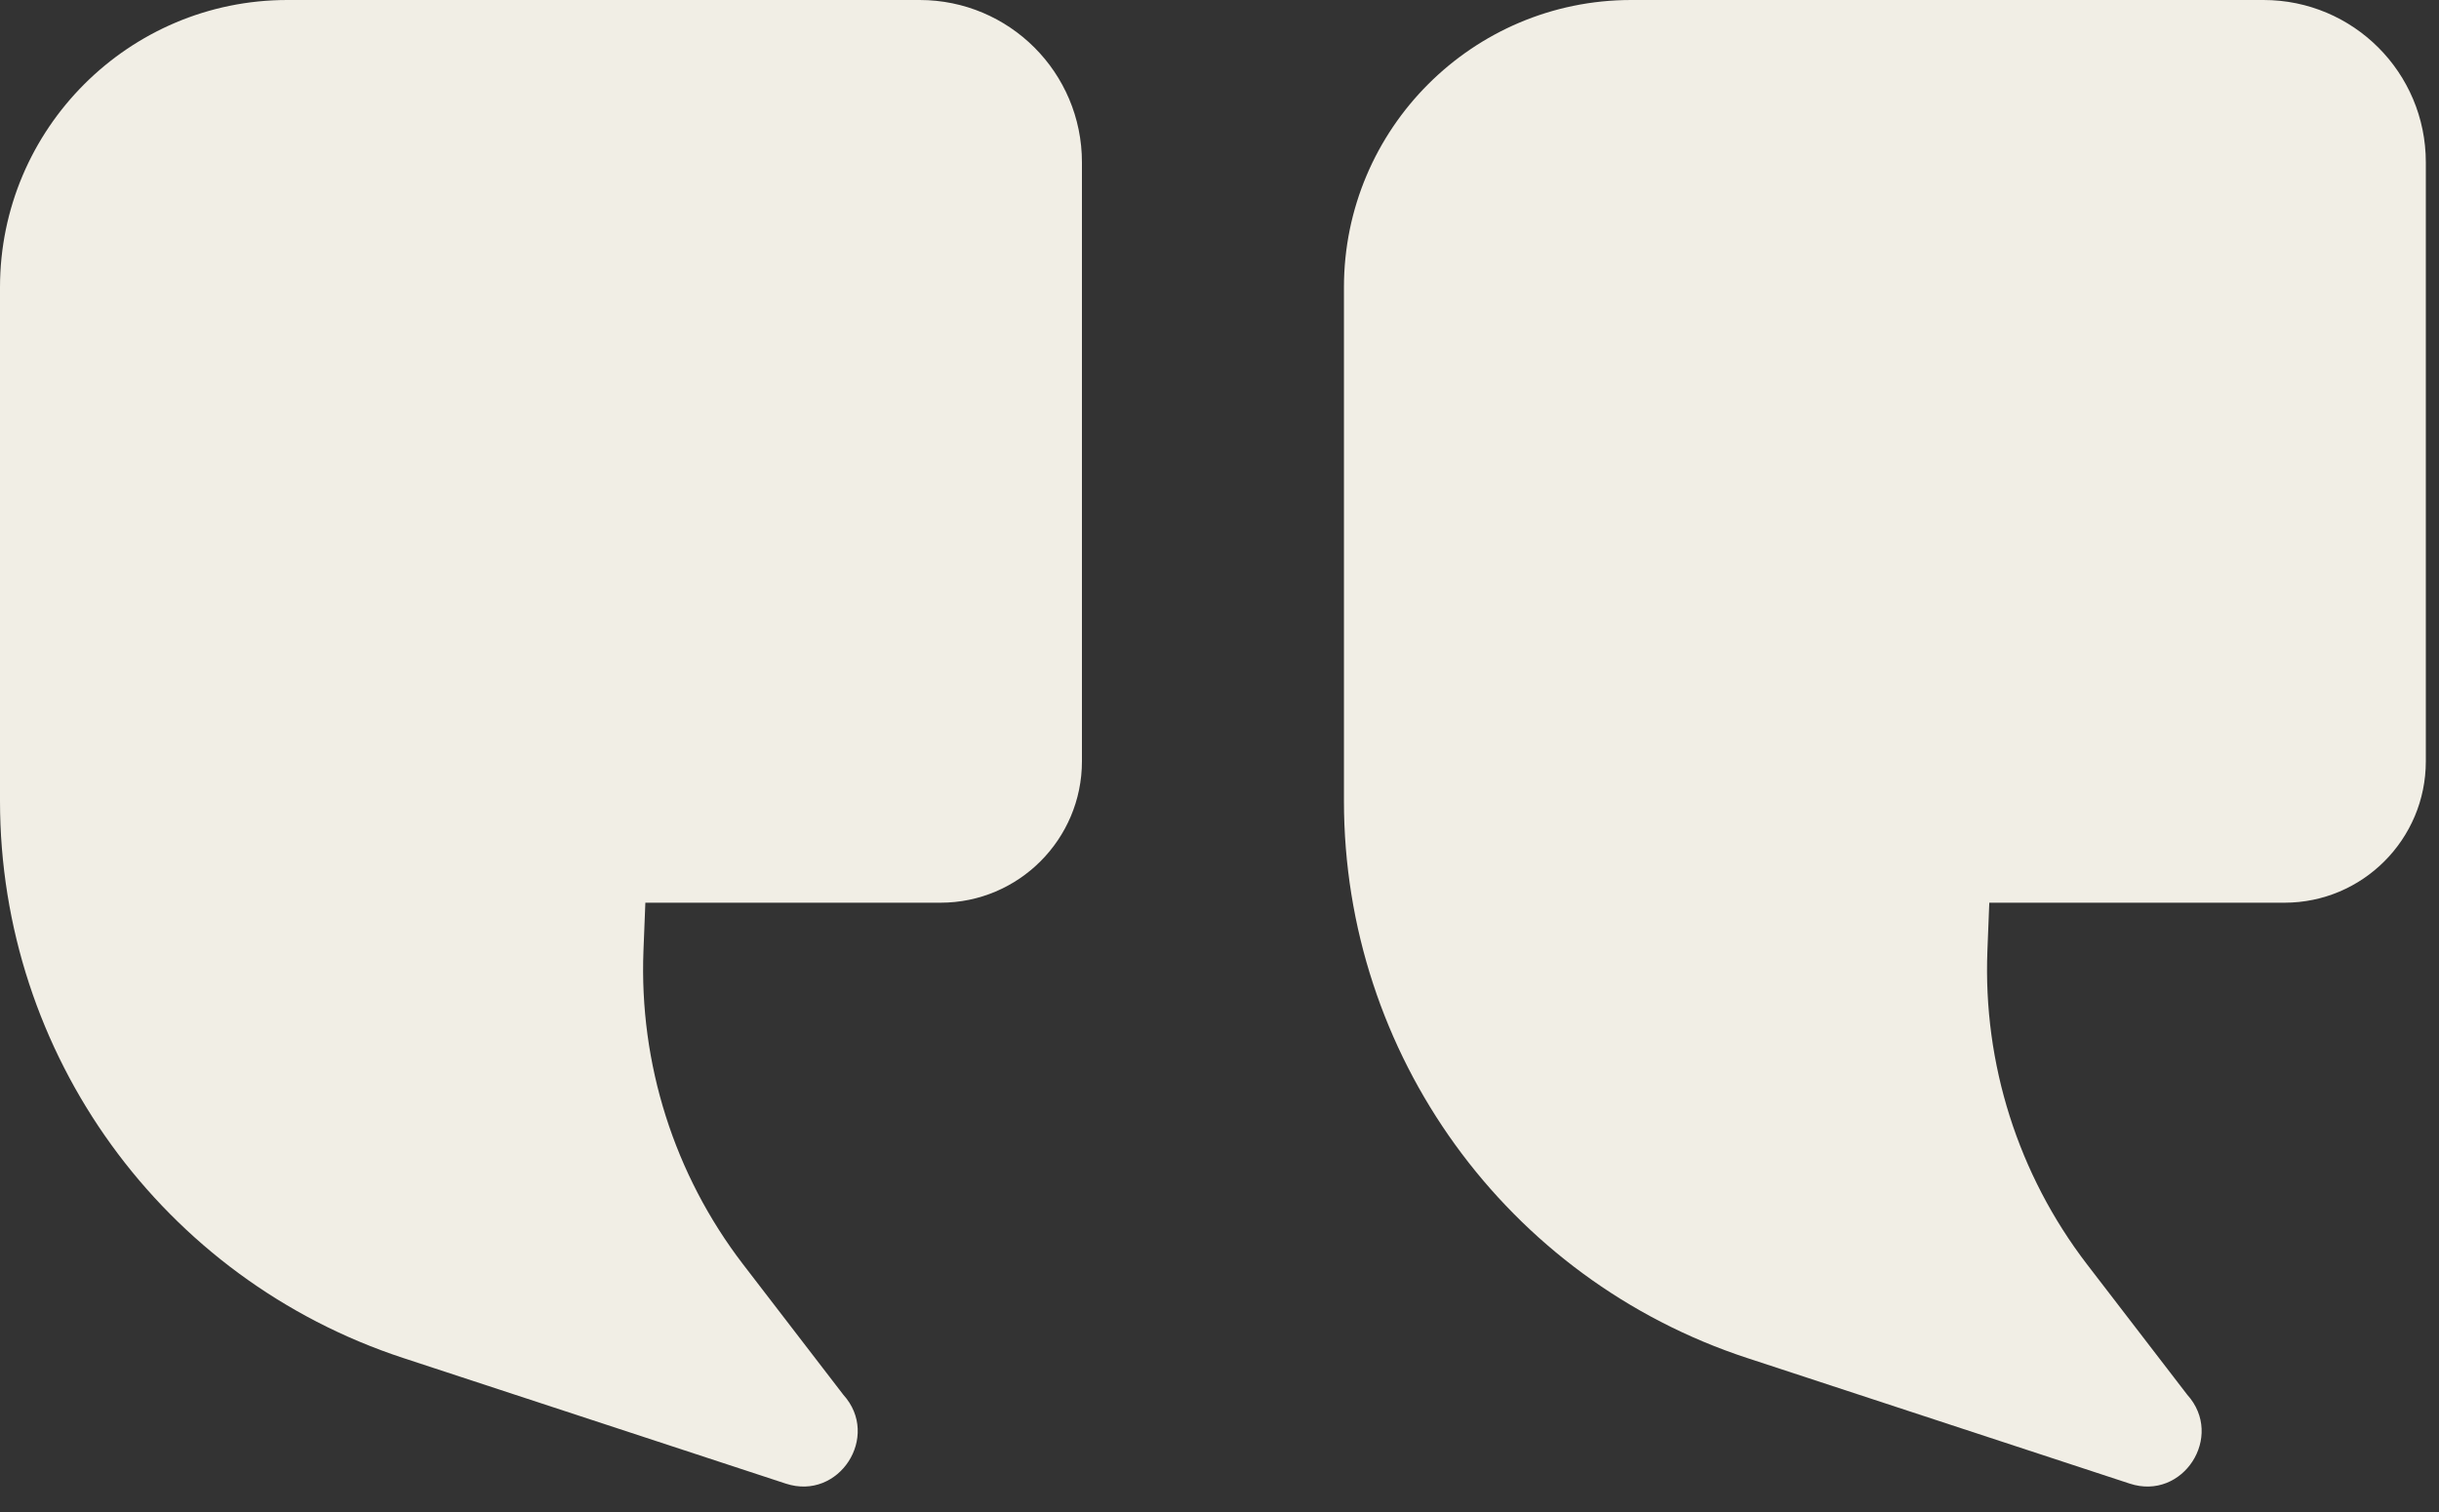 <?xml version="1.0" encoding="UTF-8"?> <svg xmlns="http://www.w3.org/2000/svg" width="50" height="31" viewBox="0 0 50 31" fill="none"><rect x="0" y="0" width="50" height="31" fill="#333333" stroke="none"/><path d="M8.258 27.84L16.109 30.418C17.199 30.777 18.059 29.449 17.289 28.597L15.23 25.918C13.82 24.078 13.102 21.808 13.191 19.496L13.23 18.508H19.281C20.883 18.508 22.18 17.207 22.18 15.609V3.328C22.18 1.488 20.691 0 18.852 0H5.891C2.641 0 0 2.641 0 5.891V16.422C0 21.613 3.328 26.222 8.27 27.844L8.258 27.84Z" fill="#F1EEE5"></path><path d="M35.809 27.84L43.66 30.418C44.75 30.777 45.609 29.449 44.84 28.597L42.781 25.918C41.371 24.078 40.652 21.808 40.742 19.496L40.781 18.508H46.832C48.434 18.508 49.73 17.207 49.73 15.609V3.328C49.73 1.488 48.242 0 46.402 0H33.441C30.191 0 27.551 2.641 27.551 5.891V16.422C27.551 21.613 30.879 26.222 35.82 27.844L35.809 27.84Z" fill="#F1EEE5"></path></svg> 